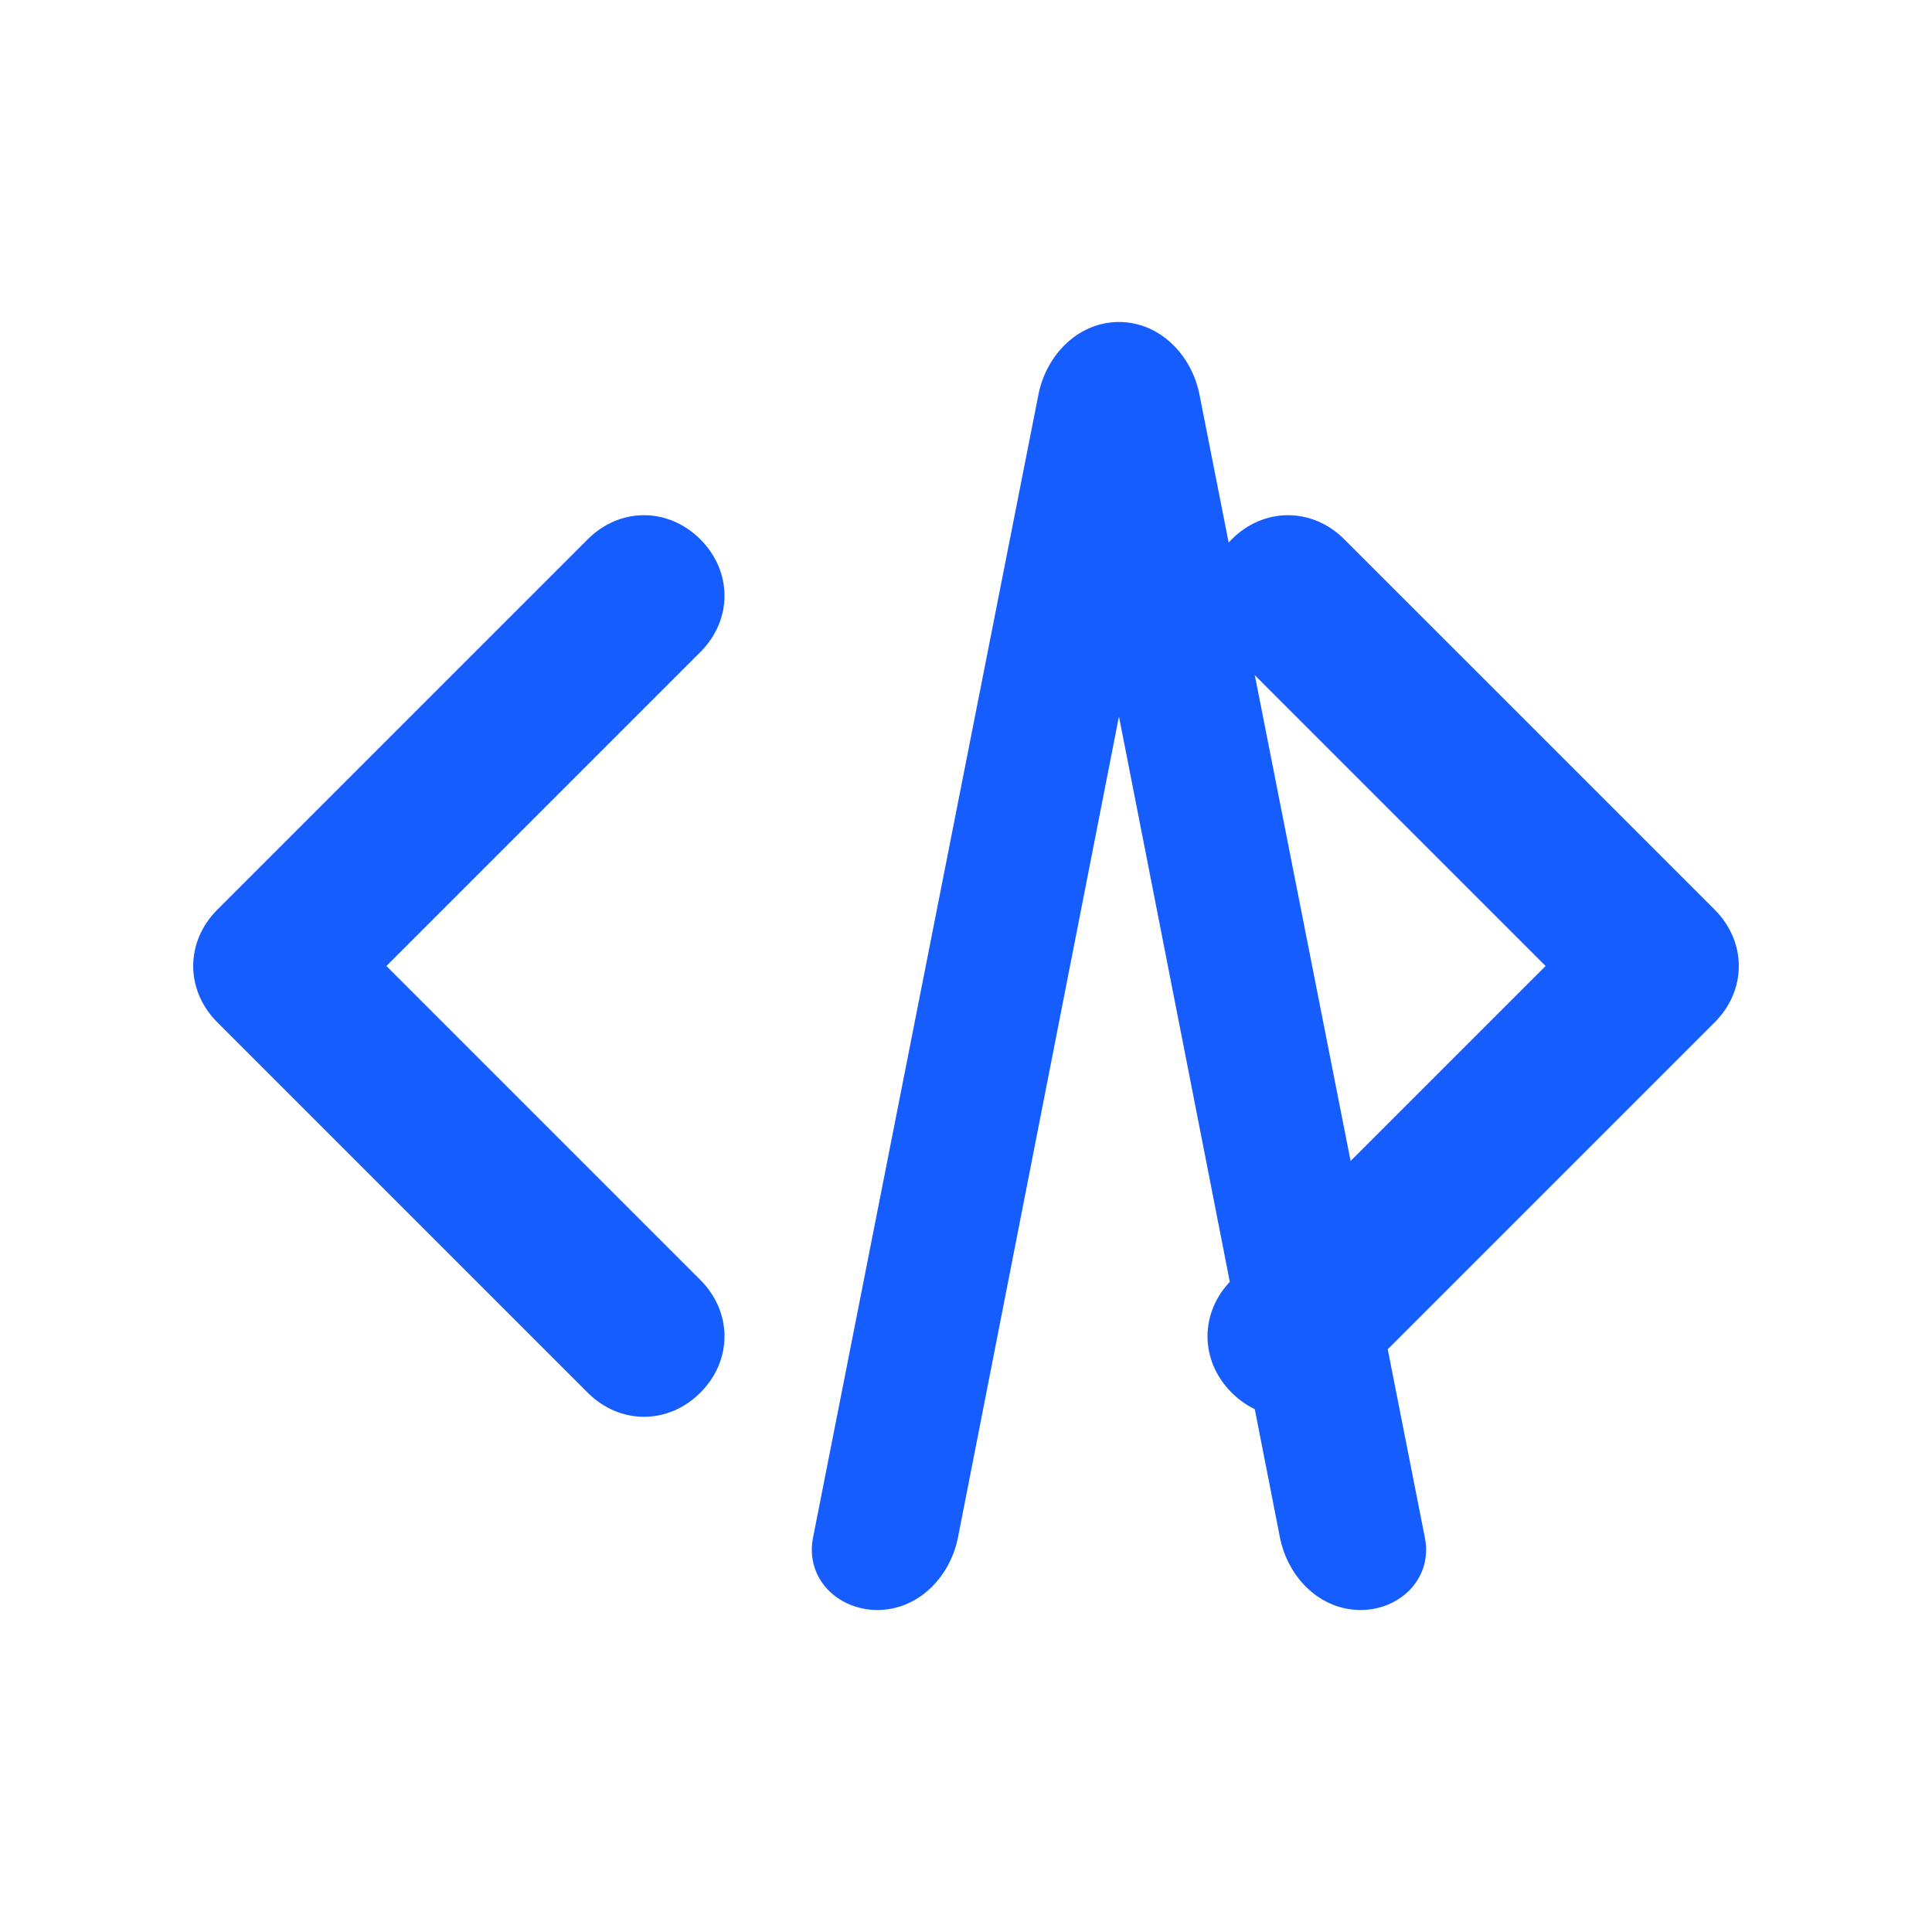 <?xml version="1.0" encoding="UTF-8"?>
<svg width="24px" height="24px" viewBox="0 0 24 24" version="1.1" xmlns="http://www.w3.org/2000/svg" xmlns:xlink="http://www.w3.org/1999/xlink">
    <g stroke="none" stroke-width="1" fill="none" fill-rule="evenodd">
        <path d="M8.7,15.9 L4.8,12 L8.7,8.1 C9.1,7.7 9.1,7.1 8.7,6.7 C8.3,6.3 7.7,6.3 7.3,6.7 L2.7,11.3 C2.3,11.7 2.3,12.3 2.7,12.7 L7.3,17.3 C7.7,17.7 8.3,17.7 8.7,17.3 C9.1,16.9 9.1,16.3 8.7,15.9 Z" fill="#165DFF"></path>
        <path d="M15.3,15.9 L19.2,12 L15.3,8.1 C14.9,7.7 14.9,7.1 15.3,6.7 C15.7,6.3 16.3,6.3 16.7,6.7 L21.3,11.3 C21.7,11.7 21.7,12.3 21.3,12.7 L16.7,17.3 C16.3,17.7 15.7,17.7 15.3,17.3 C14.9,16.9 14.9,16.3 15.3,15.9 Z" fill="#165DFF"></path>
        <path d="M10.1,19.1 L12.9,4.9 C13,4.4 13.4,4 13.9,4 C14.4,4 14.8,4.4 14.9,4.9 L17.7,19.1 C17.8,19.6 17.4,20 16.9,20 C16.4,20 16,19.6 15.9,19.1 L13.9,8.9 L11.9,19.1 C11.8,19.6 11.4,20 10.9,20 C10.4,20 10,19.6 10.1,19.1 Z" fill="#165DFF"></path>
    </g>
</svg> 